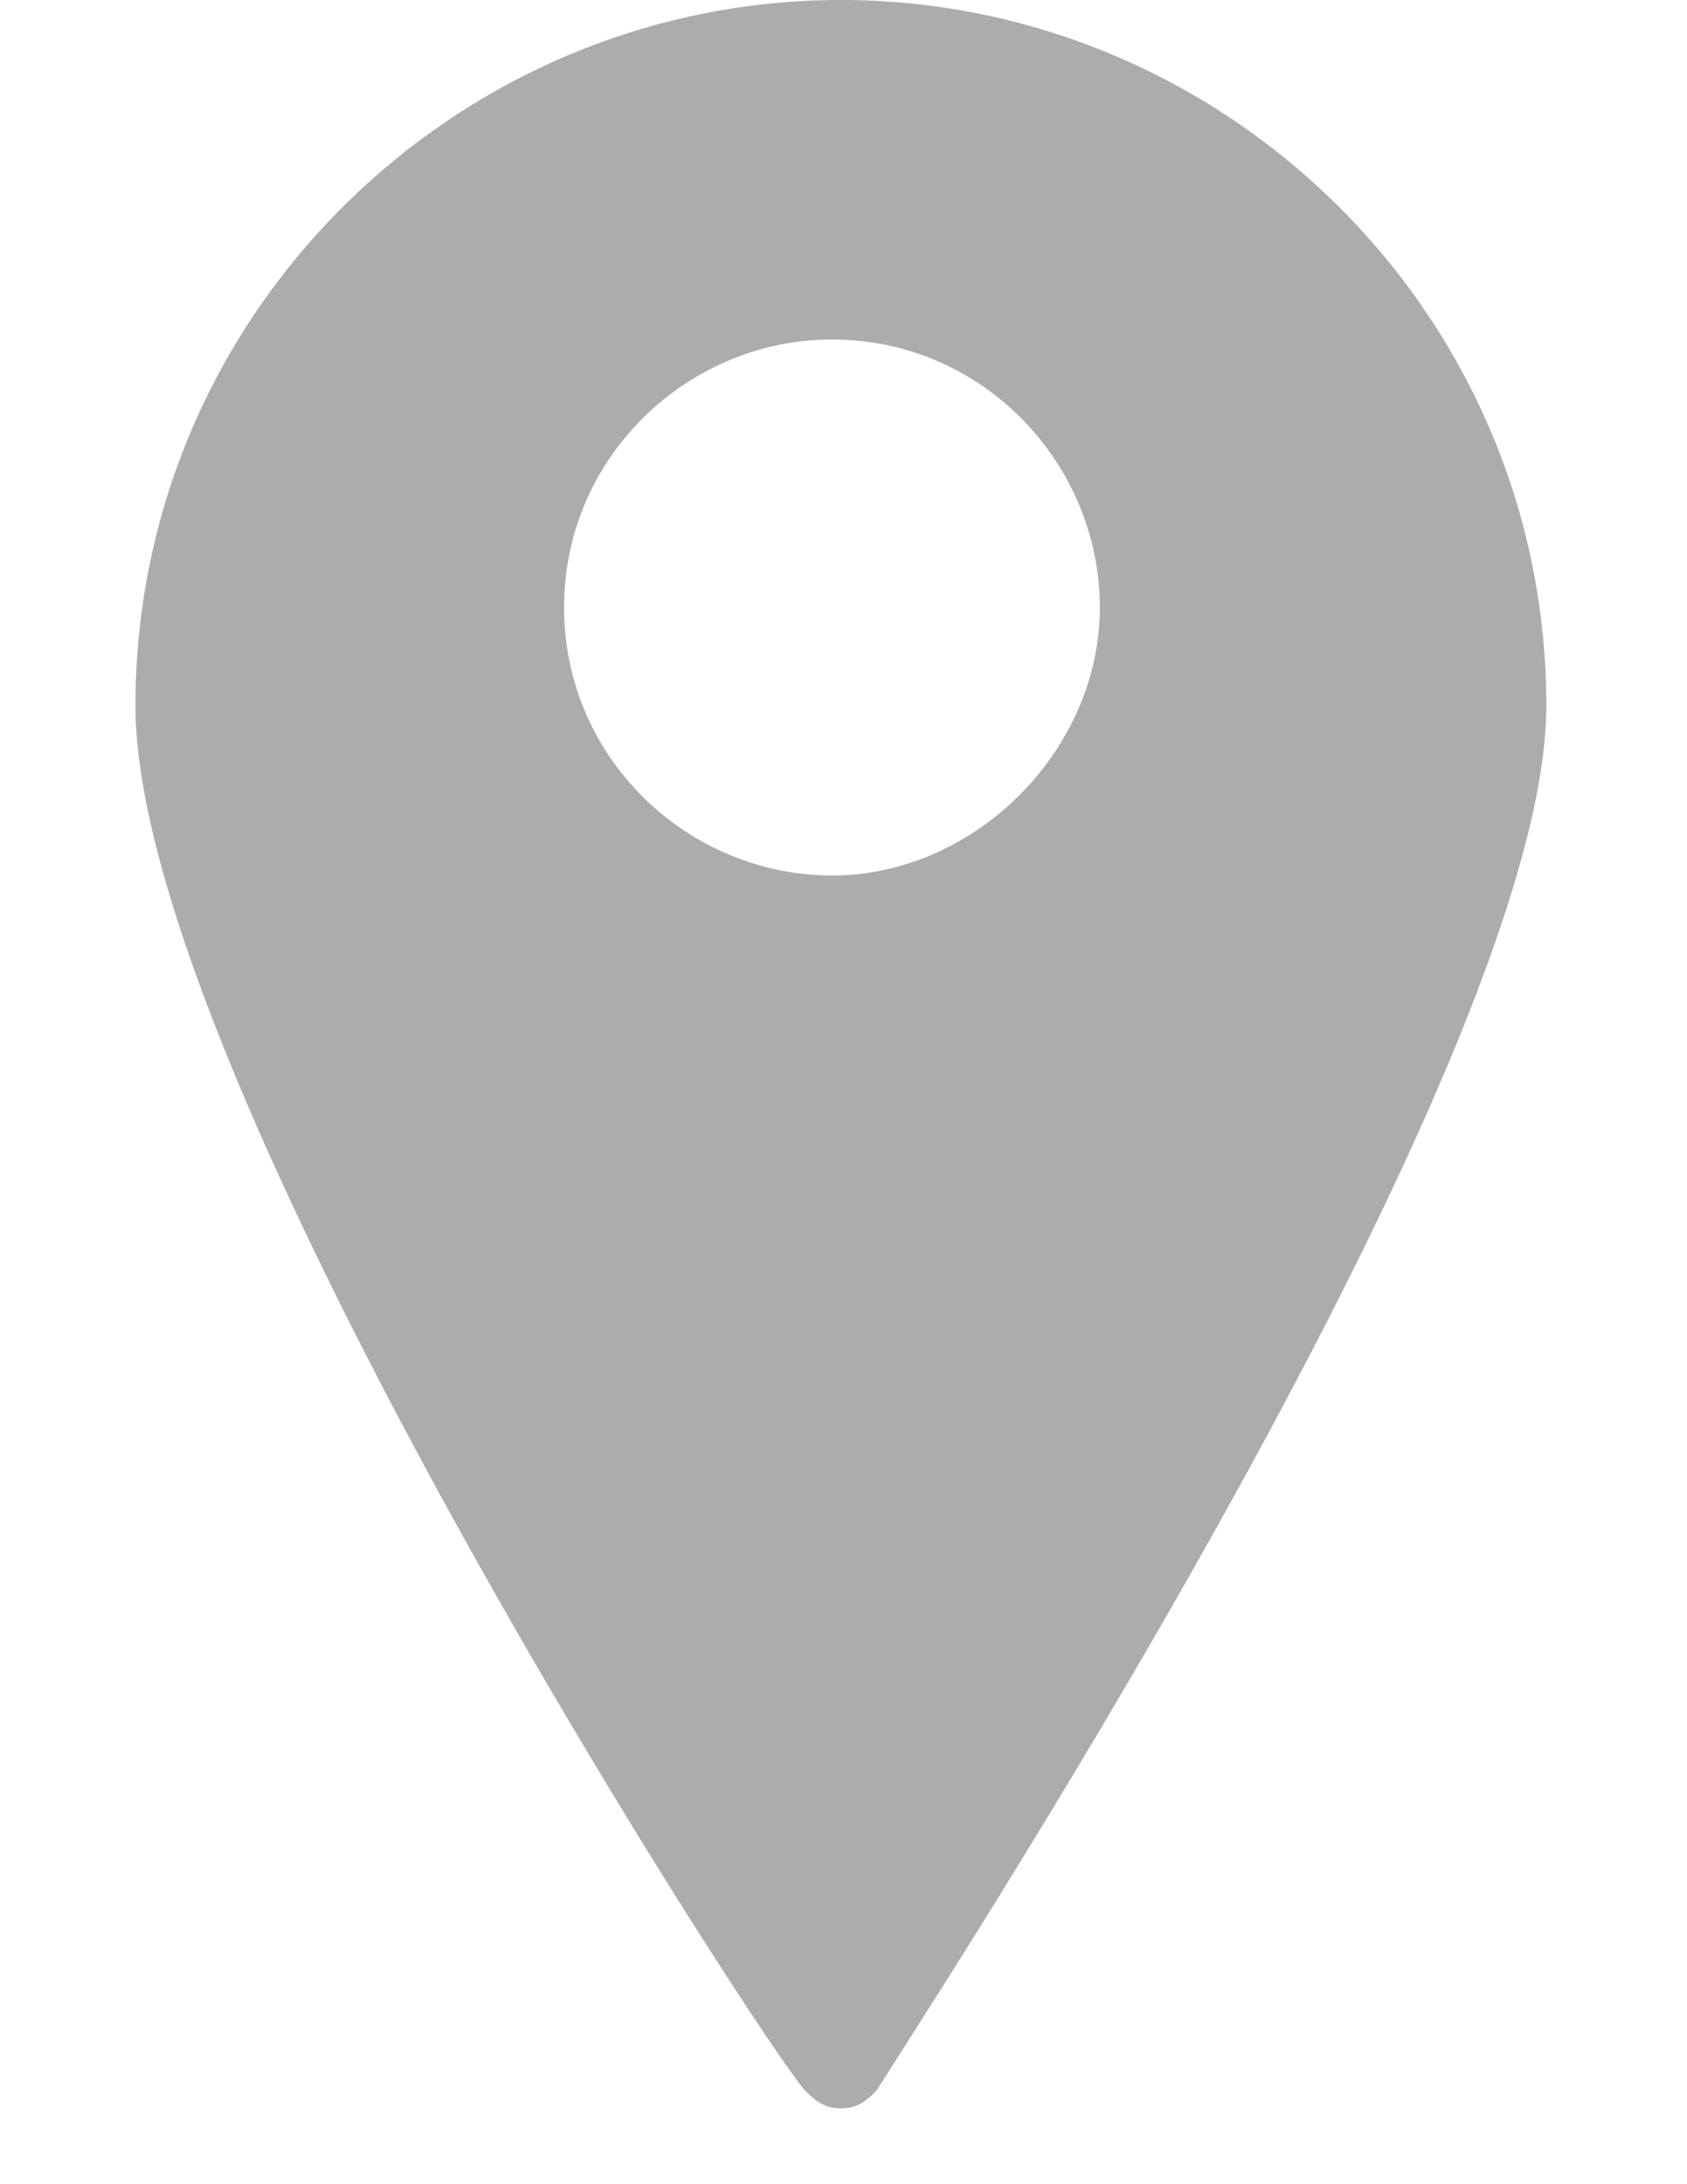 <?xml version="1.0" encoding="utf-8"?>
<!-- Generator: Adobe Illustrator 14.0.0, SVG Export Plug-In . SVG Version: 6.00 Build 43363)  -->
<!DOCTYPE svg PUBLIC "-//W3C//DTD SVG 1.1//EN" "http://www.w3.org/Graphics/SVG/1.1/DTD/svg11.dtd">
<svg version="1.1" id="Layer_1" xmlns="http://www.w3.org/2000/svg" xmlns:xlink="http://www.w3.org/1999/xlink" x="0px" y="0px"
	 width="612px" height="792px" viewBox="0 0 612 792" enable-background="new 0 0 612 792" xml:space="preserve">
<path fill="#ACACAC" d="M305.052,0C165.758,0,49.139,113.379,49.139,255.913c0,136.056,229.998,489.151,242.956,502.108
	c3.24,3.238,6.479,6.479,12.958,6.479c6.478,0,9.719-3.241,12.958-6.479c9.718-16.199,242.955-369.293,242.955-502.108
	C560.965,113.379,444.346,0,305.052,0z M204.631,220.279c0-55.07,45.352-97.182,97.182-97.182c55.07,0,97.181,45.352,97.181,97.182
	c0,51.83-45.352,97.182-97.181,97.182C249.982,317.461,204.631,275.35,204.631,220.279z"/>
</svg>

